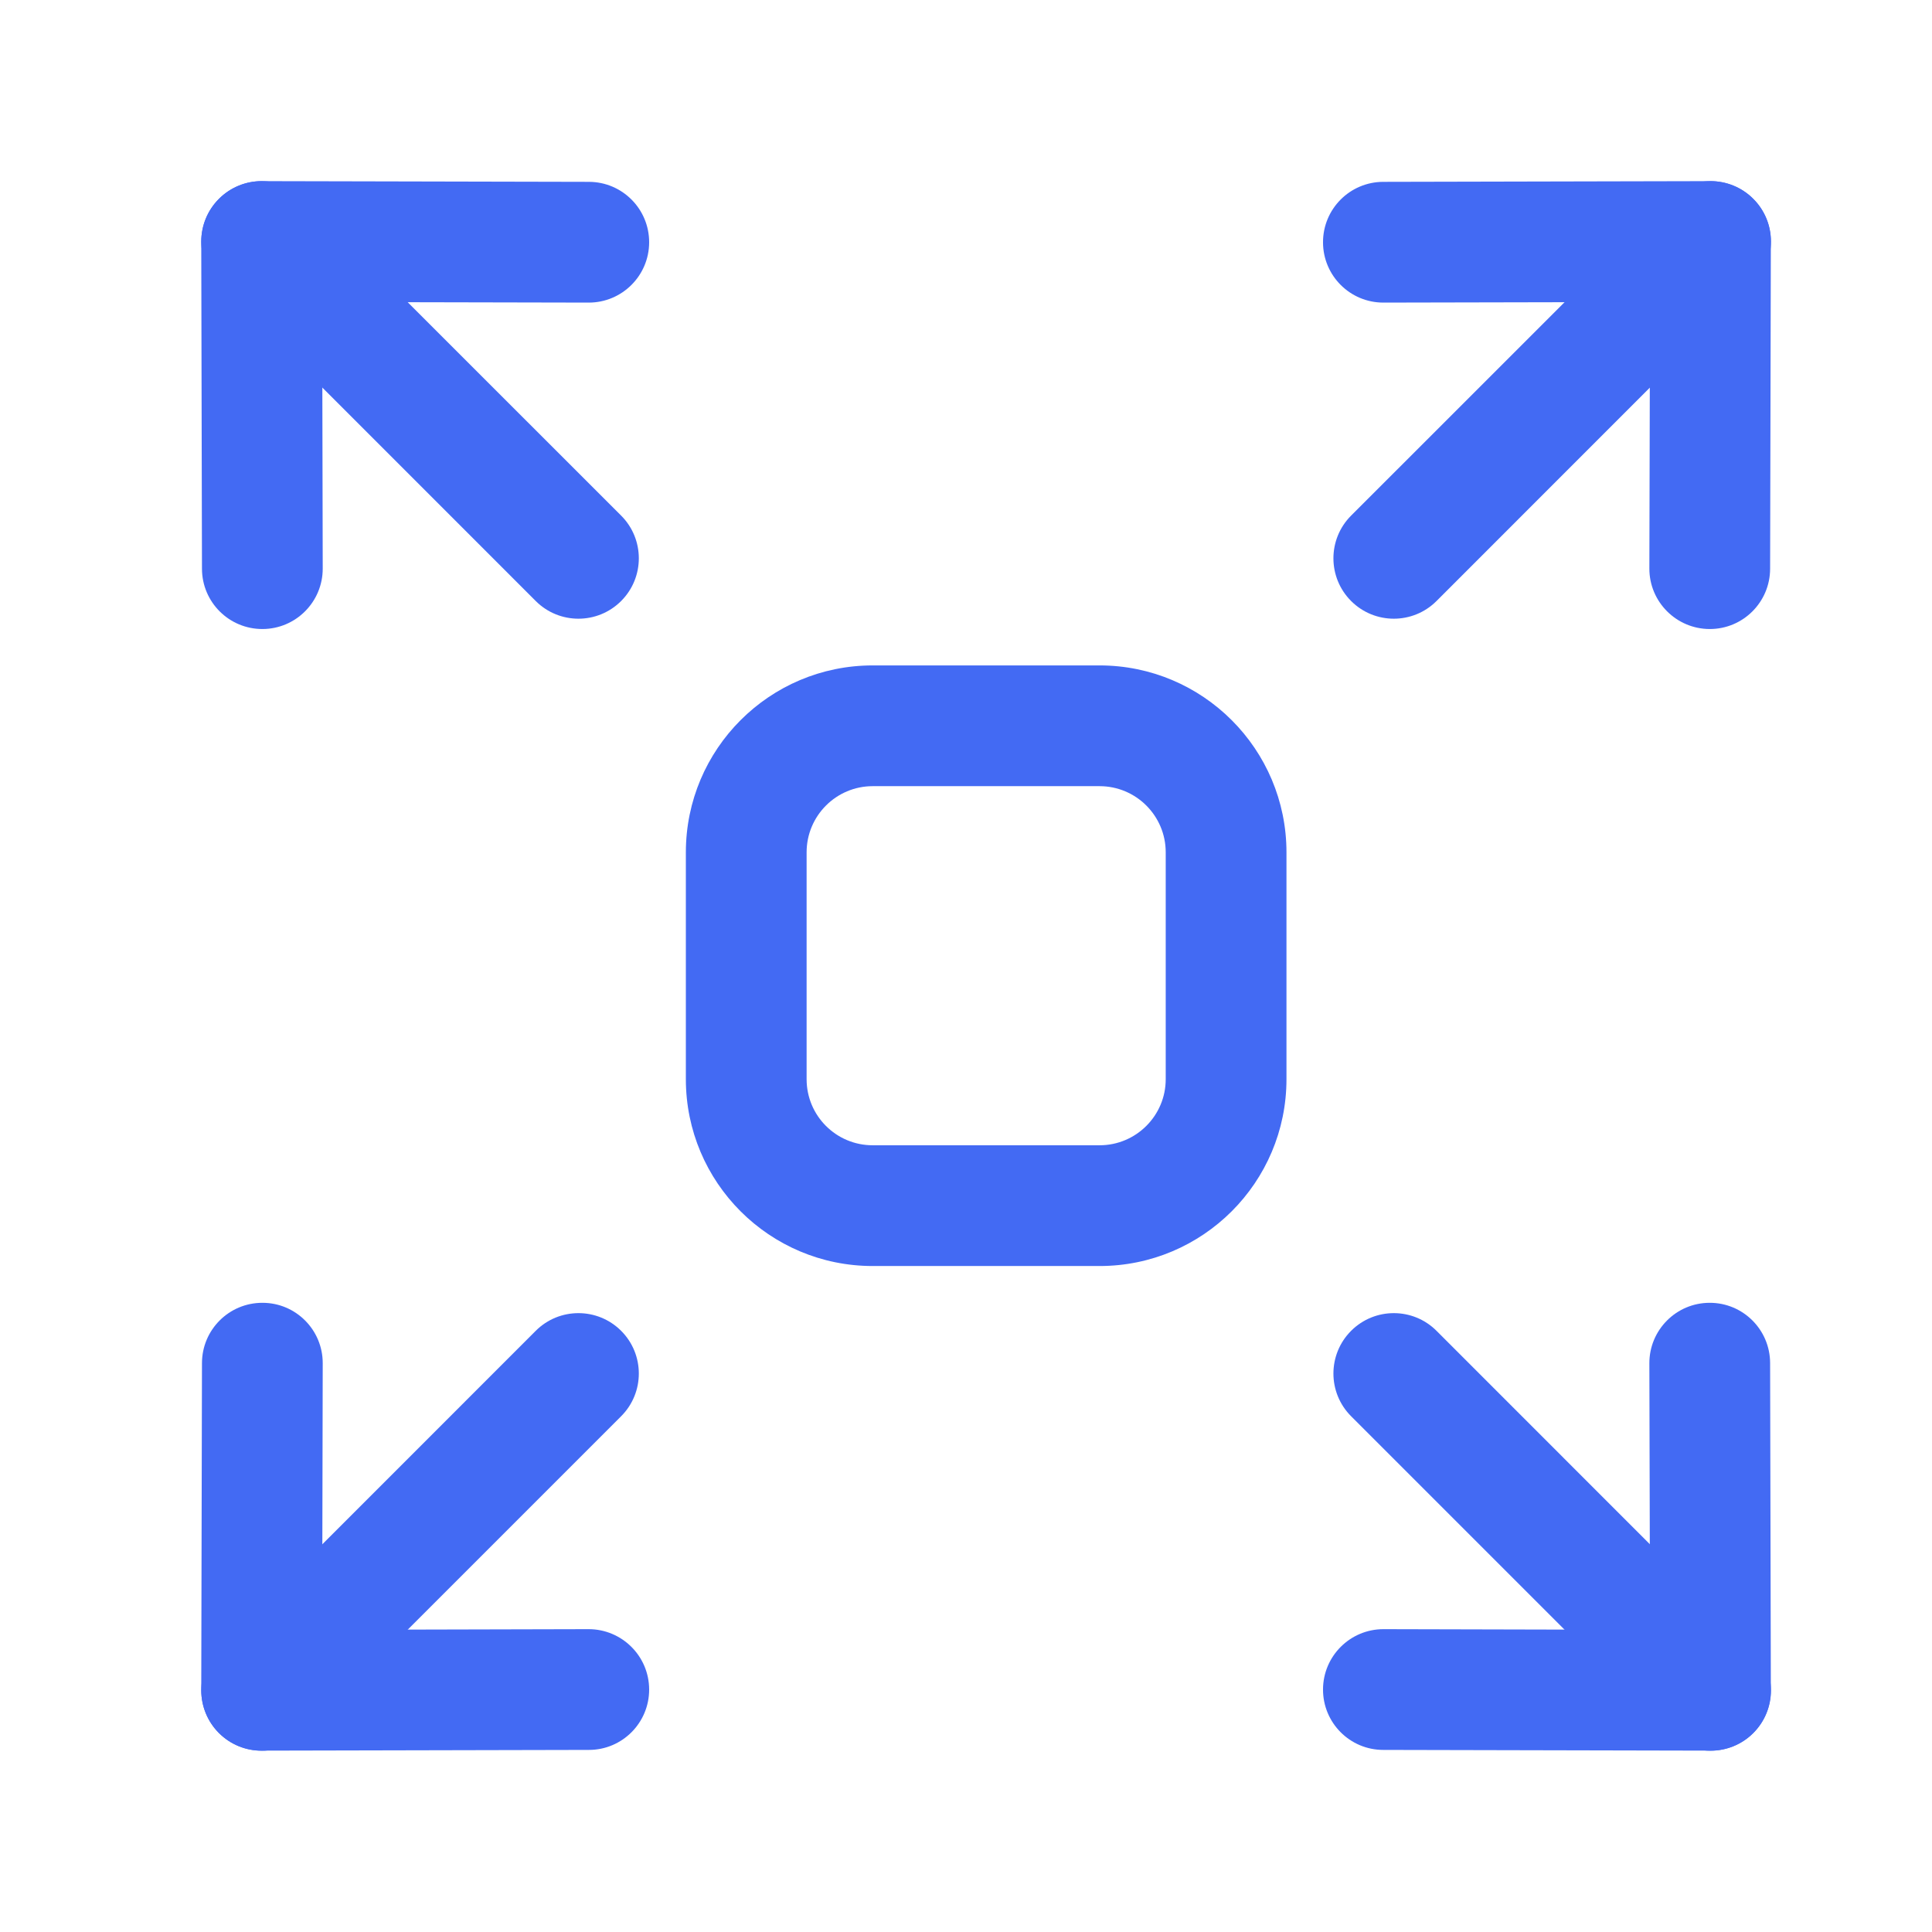 <?xml version="1.0" encoding="UTF-8"?>
<svg width="24" height="24" viewBox="0 0 24 24" fill="none" xmlns="http://www.w3.org/2000/svg">
<path fill-rule="evenodd" clip-rule="evenodd" d="M10.841 9.766C10.388 9.766 10.02 10.134 10.02 10.588V13.406C10.02 13.86 10.387 14.227 10.841 14.227H13.659C14.113 14.227 14.481 13.859 14.481 13.406V10.588C14.481 10.134 14.113 9.766 13.659 9.766H10.841ZM8.52 10.588C8.52 9.306 9.559 8.266 10.841 8.266H13.659C14.941 8.266 15.981 9.306 15.981 10.588V13.406C15.981 14.689 14.94 15.727 13.659 15.727H10.841C9.56 15.727 8.52 14.689 8.52 13.406V10.588Z" fill="#436af3"></path>
<path fill-rule="evenodd" clip-rule="evenodd" d="M21.78 2.47C22.073 2.763 22.073 3.237 21.78 3.53L17.845 7.466C17.552 7.759 17.077 7.759 16.784 7.466C16.491 7.173 16.491 6.698 16.784 6.405L20.72 2.47C21.013 2.177 21.488 2.177 21.78 2.47Z" fill="#436af3"></path>
<path fill-rule="evenodd" clip-rule="evenodd" d="M21.779 2.47C21.92 2.611 21.999 2.802 21.998 3.002L21.989 7.066C21.988 7.48 21.652 7.815 21.238 7.814C20.824 7.813 20.488 7.476 20.489 7.062L20.497 3.752L17.186 3.759C16.772 3.76 16.436 3.425 16.435 3.011C16.434 2.596 16.769 2.26 17.183 2.259L21.247 2.25C21.446 2.25 21.638 2.329 21.779 2.47Z" fill="#436af3"></path>
<path fill-rule="evenodd" clip-rule="evenodd" d="M16.784 16.532C17.077 16.239 17.552 16.239 17.845 16.532L21.78 20.468C22.073 20.761 22.073 21.236 21.78 21.529C21.488 21.821 21.013 21.821 20.72 21.529L16.784 17.593C16.491 17.3 16.491 16.825 16.784 16.532Z" fill="#436af3"></path>
<path fill-rule="evenodd" clip-rule="evenodd" d="M21.238 16.184C21.652 16.183 21.988 16.518 21.989 16.932L21.998 20.996C21.999 21.195 21.92 21.387 21.779 21.528C21.638 21.669 21.446 21.748 21.247 21.747L17.183 21.738C16.769 21.738 16.434 21.401 16.435 20.987C16.436 20.573 16.772 20.238 17.186 20.238L20.497 20.246L20.489 16.935C20.488 16.521 20.824 16.184 21.238 16.184Z" fill="#436af3"></path>
<path fill-rule="evenodd" clip-rule="evenodd" d="M2.72 2.47C3.013 2.177 3.487 2.177 3.78 2.47L7.716 6.405C8.009 6.698 8.009 7.173 7.716 7.466C7.423 7.759 6.948 7.759 6.655 7.466L2.72 3.53C2.427 3.237 2.427 2.763 2.72 2.47Z" fill="#436af3"></path>
<path fill-rule="evenodd" clip-rule="evenodd" d="M2.72 2.47C2.861 2.329 3.052 2.25 3.252 2.25L7.316 2.259C7.73 2.26 8.065 2.596 8.064 3.011C8.063 3.425 7.726 3.76 7.312 3.759L4.002 3.752L4.009 7.062C4.01 7.476 3.675 7.813 3.261 7.814C2.846 7.815 2.51 7.48 2.509 7.066L2.5 3.002C2.5 2.802 2.579 2.611 2.72 2.47Z" fill="#436af3"></path>
<path fill-rule="evenodd" clip-rule="evenodd" d="M7.716 16.532C8.009 16.825 8.009 17.3 7.716 17.593L3.78 21.529C3.487 21.821 3.013 21.821 2.72 21.529C2.427 21.236 2.427 20.761 2.72 20.468L6.655 16.532C6.948 16.239 7.423 16.239 7.716 16.532Z" fill="#436af3"></path>
<path fill-rule="evenodd" clip-rule="evenodd" d="M3.261 16.184C3.675 16.184 4.01 16.521 4.009 16.935L4.002 20.246L7.312 20.238C7.726 20.238 8.063 20.573 8.064 20.987C8.065 21.401 7.73 21.738 7.316 21.738L3.252 21.747C3.052 21.748 2.861 21.669 2.72 21.528C2.579 21.387 2.5 21.195 2.5 20.996L2.509 16.932C2.51 16.518 2.846 16.183 3.261 16.184Z" fill="#436af3"></path>
</svg>